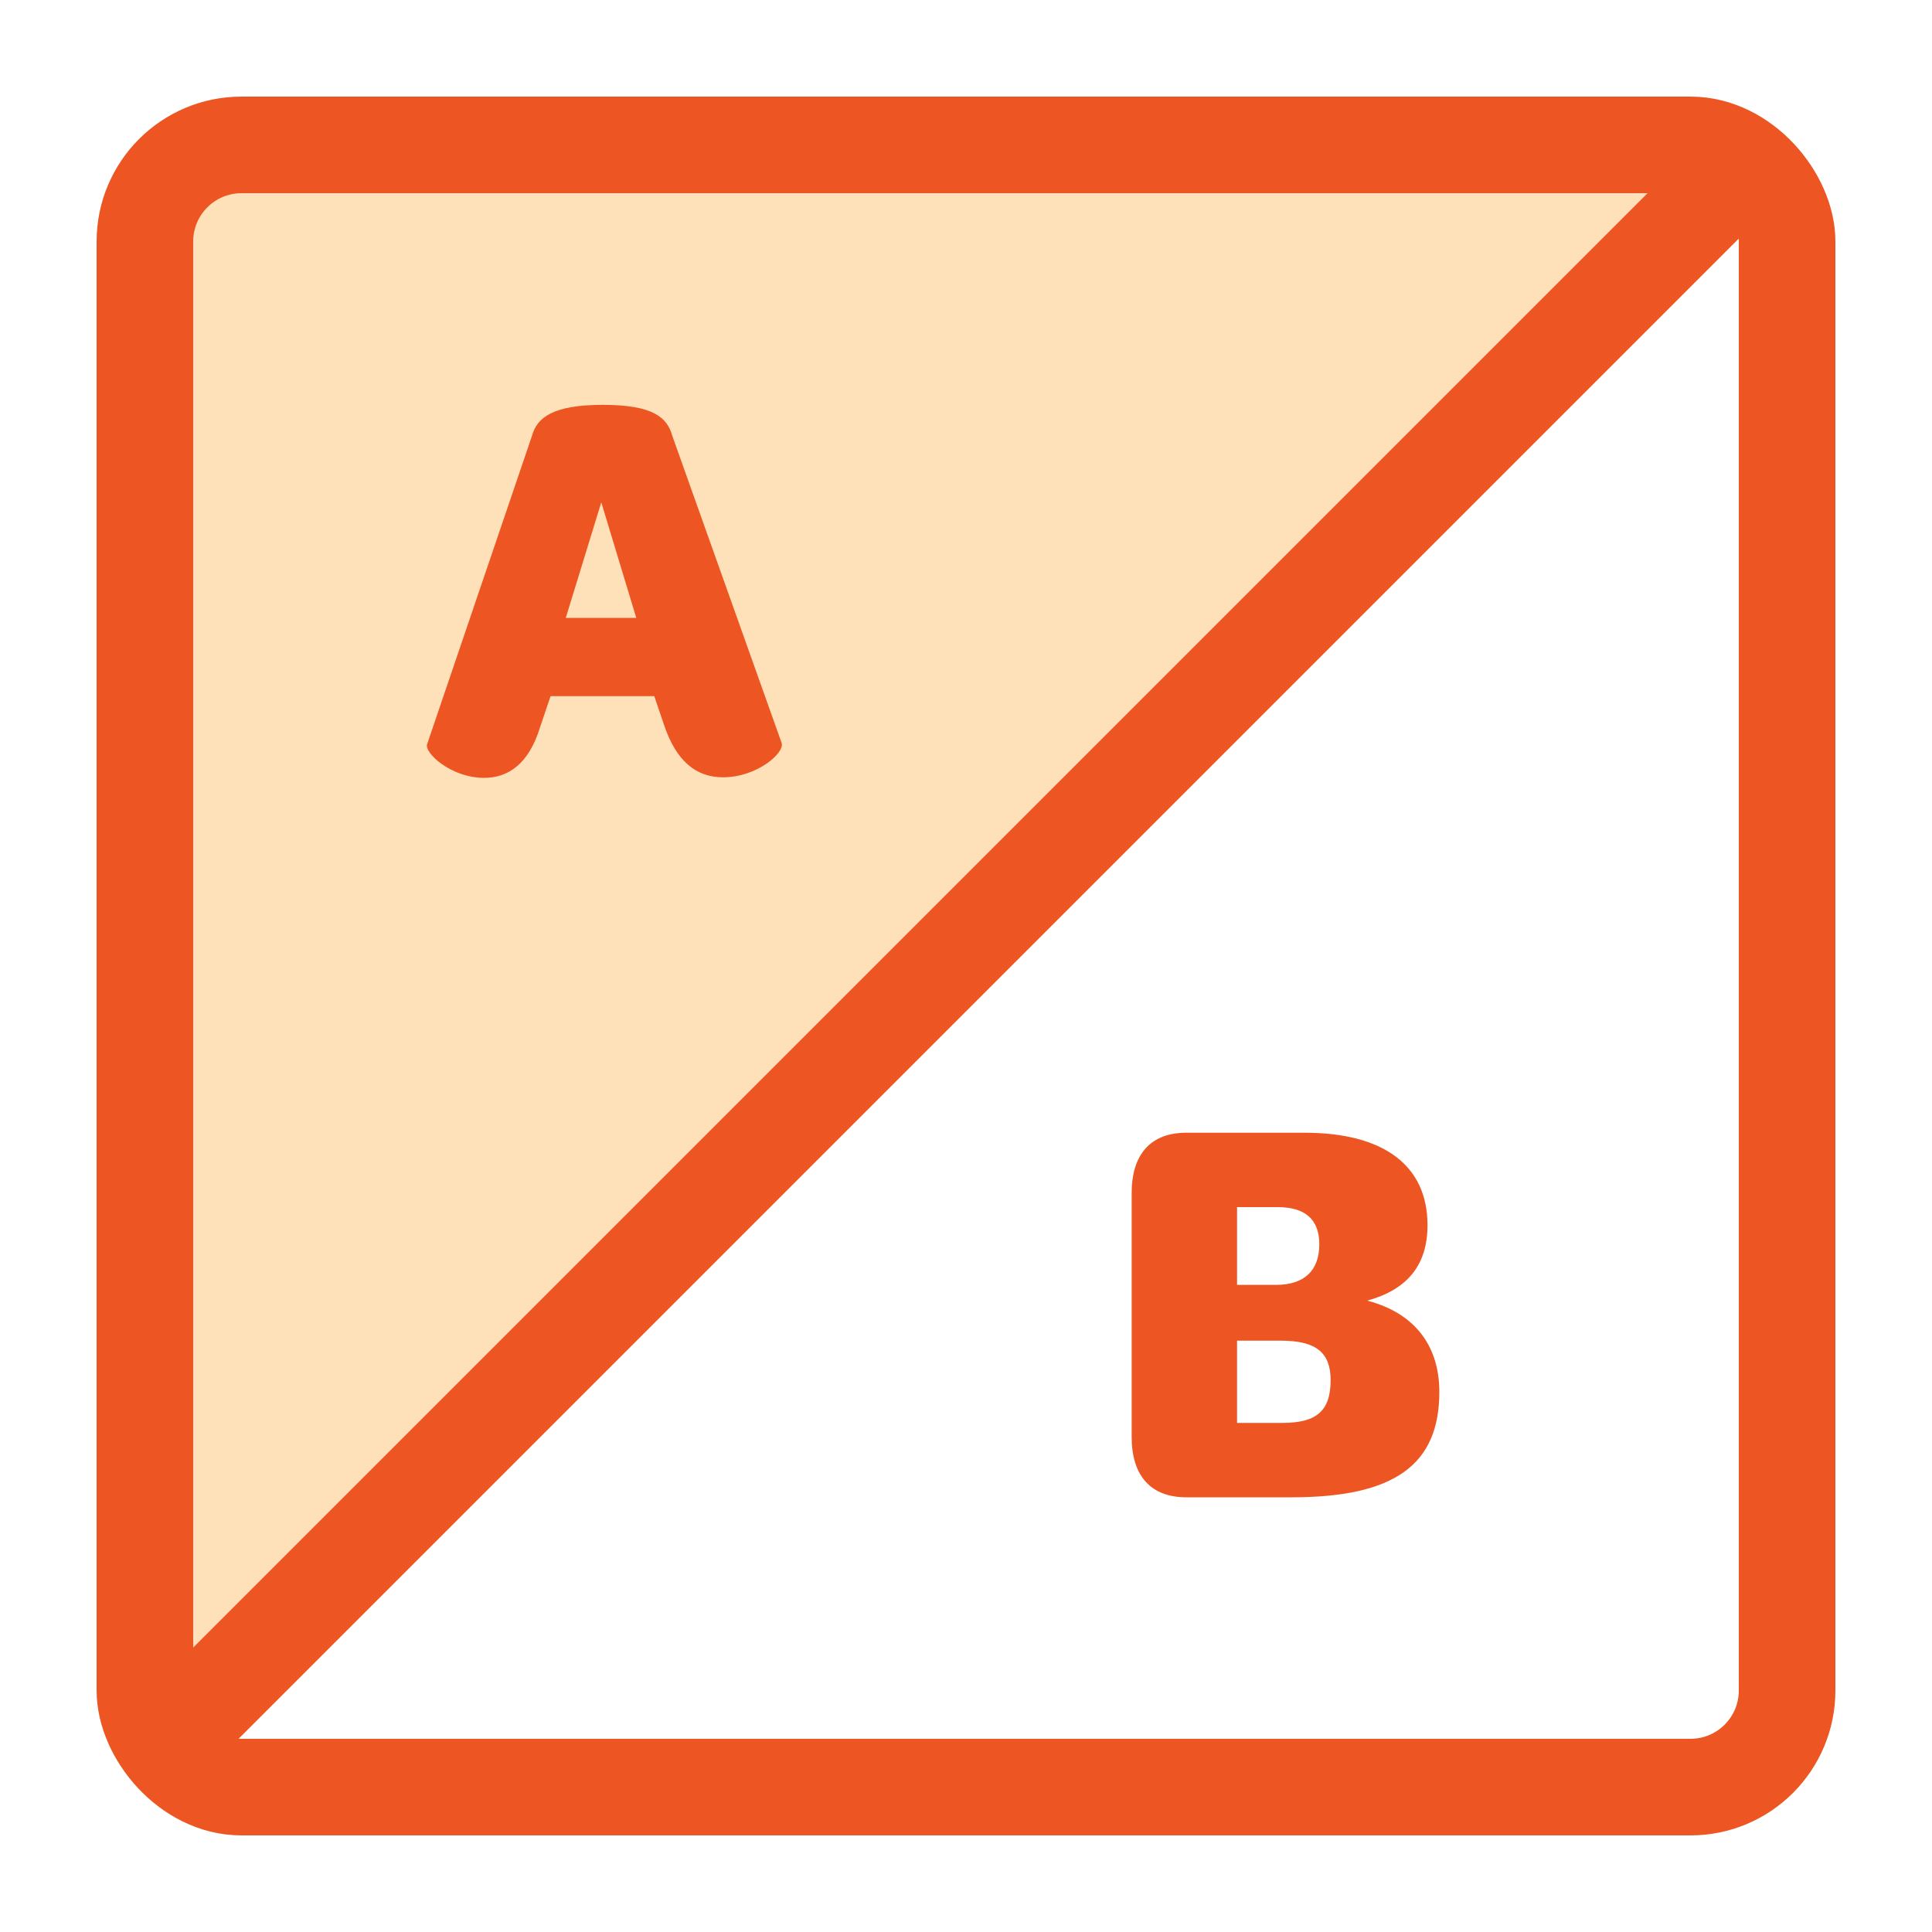 <svg width="40" height="40" viewBox="0 0 40 40" fill="none" xmlns="http://www.w3.org/2000/svg">
<path d="M3.5 35.5V3.5H36L3.5 35.5Z" fill="#FFE1B9"/>
<rect x="3" y="3" width="34" height="34" rx="2" stroke="#ED5623" stroke-width="2"/>
<path d="M10.023 16.105C9.334 16.105 8.774 15.58 8.844 15.405L11.014 9.023C11.119 8.638 11.458 8.382 12.484 8.382C13.511 8.382 13.814 8.638 13.919 9.023L16.183 15.382C16.253 15.58 15.681 16.093 14.969 16.093C14.398 16.093 14.001 15.743 13.756 15.032L13.546 14.413H11.399L11.178 15.067C10.944 15.825 10.513 16.105 10.023 16.105ZM11.714 12.792H13.173L12.449 10.4L11.714 12.792Z" fill="#ED5623"/>
<path d="M24.562 31C23.827 31 23.43 30.557 23.43 29.752V24.7C23.43 23.895 23.827 23.452 24.562 23.452H27.012C28.645 23.452 29.555 24.128 29.555 25.365C29.555 26.217 29.112 26.707 28.307 26.928C29.334 27.197 29.8 27.908 29.8 28.818C29.8 30.323 28.878 31 26.744 31H24.562ZM25.612 26.602H26.417C27.012 26.602 27.315 26.298 27.315 25.762C27.315 25.248 27.023 24.992 26.452 24.992H25.612V26.602ZM25.612 29.46H26.545C27.257 29.46 27.549 29.215 27.549 28.573C27.549 28.002 27.245 27.757 26.522 27.757H25.612V29.46Z" fill="#ED5623"/>
<line x1="35.818" y1="3.707" x2="3.707" y2="35.818" stroke="#ED5623" stroke-width="2"/>
</svg>
